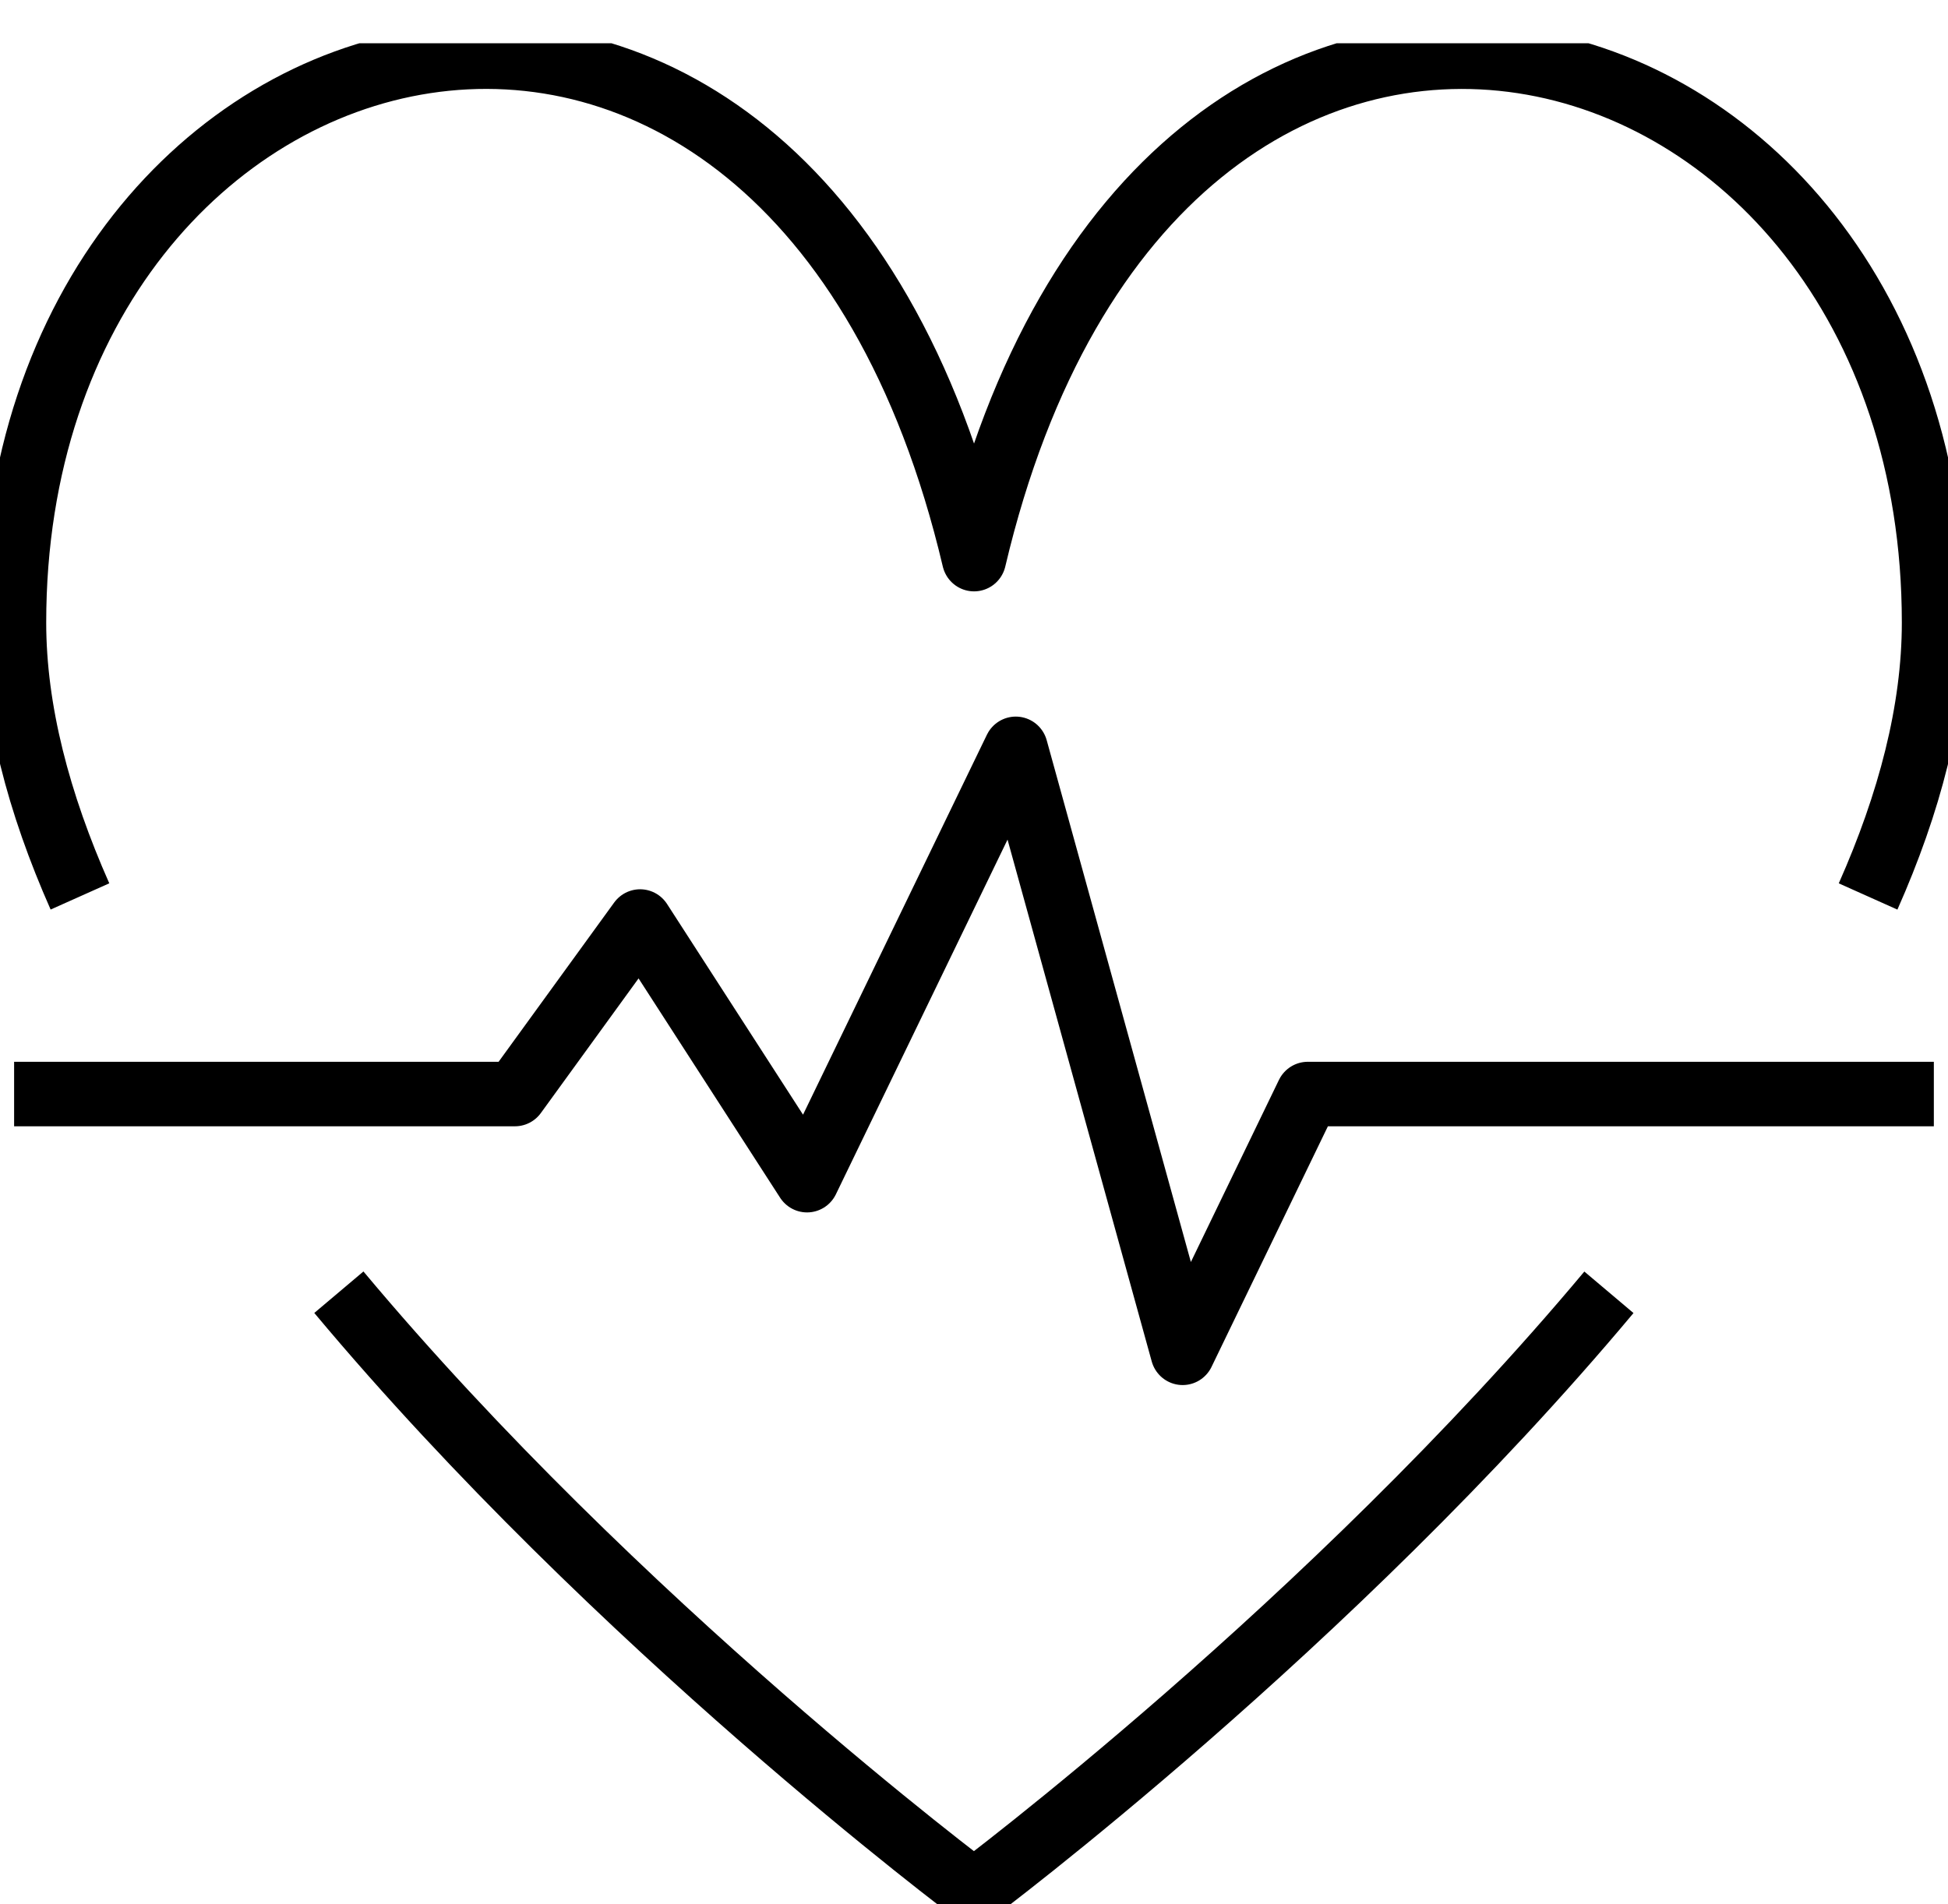 <svg width="45" height="44" xmlns="http://www.w3.org/2000/svg" xmlns:xlink="http://www.w3.org/1999/xlink" xml:space="preserve" overflow="hidden"><defs><clipPath id="clip0"><rect x="548" y="370" width="45" height="44"/></clipPath><clipPath id="clip1"><rect x="548" y="371" width="45" height="43"/></clipPath><clipPath id="clip2"><rect x="548" y="371" width="45" height="43"/></clipPath><clipPath id="clip3"><rect x="548" y="371" width="45" height="43"/></clipPath></defs><g clip-path="url(#clip0)" transform="translate(-548 -370)"><g clip-path="url(#clip1)"><g clip-path="url(#clip2)"><g clip-path="url(#clip3)"><path d="M43.136 19.615C44.09 17.475 44.657 15.348 44.657 13.318 44.657-1.324 26.707-5.963 22.483 11.859 18.257-5.964 0.308-1.325 0.308 13.317 0.308 15.346 0.876 17.473 1.829 19.614M0.308 24.157 11.877 24.157 14.769 20.191 18.625 26.137 23.447 16.221 27.302 30.106 30.193 24.157 44.655 24.157M7.81 28.713C14.242 36.369 22.48 42.495 22.48 42.495 22.48 42.495 30.715 36.371 37.149 28.715" stroke="#000000" stroke-width="1.483" stroke-linecap="butt" stroke-linejoin="round" stroke-miterlimit="4" stroke-opacity="1" fill="none" fill-rule="nonzero" transform="matrix(1 0 0 1.005 548.018 371)"/></g></g></g></g></svg>